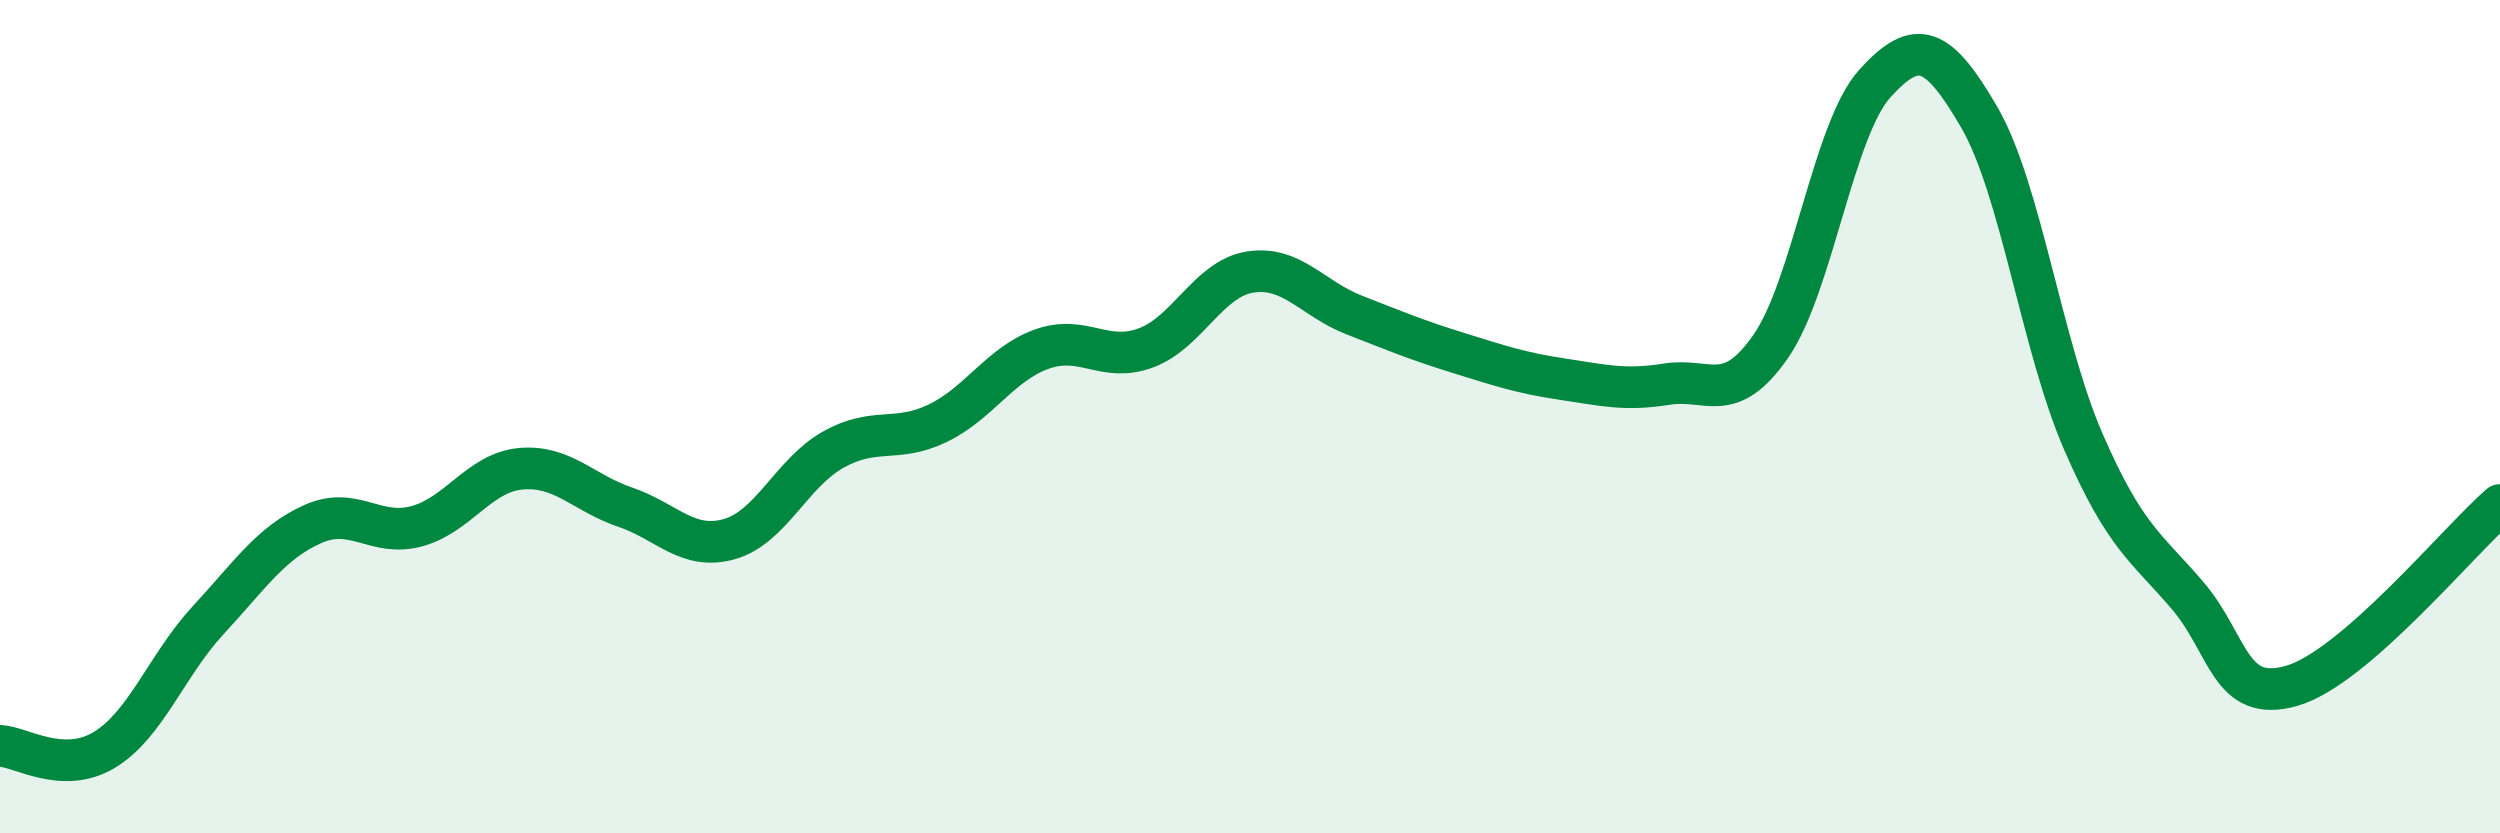 
    <svg width="60" height="20" viewBox="0 0 60 20" xmlns="http://www.w3.org/2000/svg">
      <path
        d="M 0,17.9 C 0.5,17.92 1.5,18.6 2.5,18 C 3.5,17.4 4,15.96 5,14.88 C 6,13.8 6.5,13.03 7.5,12.58 C 8.5,12.13 9,12.9 10,12.63 C 11,12.36 11.5,11.34 12.5,11.25 C 13.5,11.16 14,11.83 15,12.17 C 16,12.51 16.5,13.22 17.5,12.94 C 18.5,12.66 19,11.35 20,10.79 C 21,10.23 21.5,10.64 22.5,10.16 C 23.5,9.68 24,8.74 25,8.38 C 26,8.02 26.5,8.72 27.5,8.35 C 28.5,7.98 29,6.69 30,6.53 C 31,6.37 31.5,7.17 32.5,7.56 C 33.5,7.95 34,8.16 35,8.47 C 36,8.78 36.5,8.95 37.5,9.1 C 38.5,9.25 39,9.38 40,9.22 C 41,9.06 41.5,9.75 42.5,8.31 C 43.5,6.87 44,3.1 45,2 C 46,0.9 46.5,1.09 47.5,2.81 C 48.5,4.53 49,8.3 50,10.6 C 51,12.9 51.5,13.12 52.5,14.29 C 53.5,15.46 53.5,16.89 55,16.46 C 56.5,16.03 59,12.99 60,12.12L60 20L0 20Z"
        fill="#008740"
        opacity="0.1"
        stroke-linecap="round"
        stroke-linejoin="round"
      />
      <path
        d="M 0,17.9 C 0.5,17.92 1.5,18.6 2.5,18 C 3.5,17.4 4,15.96 5,14.88 C 6,13.8 6.5,13.03 7.5,12.58 C 8.5,12.13 9,12.9 10,12.63 C 11,12.36 11.5,11.34 12.5,11.25 C 13.5,11.16 14,11.83 15,12.17 C 16,12.51 16.5,13.22 17.5,12.94 C 18.5,12.66 19,11.35 20,10.79 C 21,10.23 21.5,10.64 22.5,10.16 C 23.5,9.68 24,8.74 25,8.38 C 26,8.02 26.5,8.72 27.5,8.35 C 28.5,7.98 29,6.69 30,6.53 C 31,6.37 31.5,7.17 32.5,7.56 C 33.5,7.95 34,8.16 35,8.47 C 36,8.78 36.5,8.95 37.5,9.1 C 38.5,9.25 39,9.38 40,9.22 C 41,9.06 41.5,9.75 42.5,8.31 C 43.5,6.87 44,3.1 45,2 C 46,0.9 46.5,1.09 47.5,2.81 C 48.5,4.53 49,8.3 50,10.6 C 51,12.9 51.5,13.12 52.5,14.29 C 53.5,15.46 53.5,16.89 55,16.46 C 56.5,16.03 59,12.99 60,12.12"
        stroke="#008740"
        stroke-width="1"
        fill="none"
        stroke-linecap="round"
        stroke-linejoin="round"
      />
    </svg>
  
